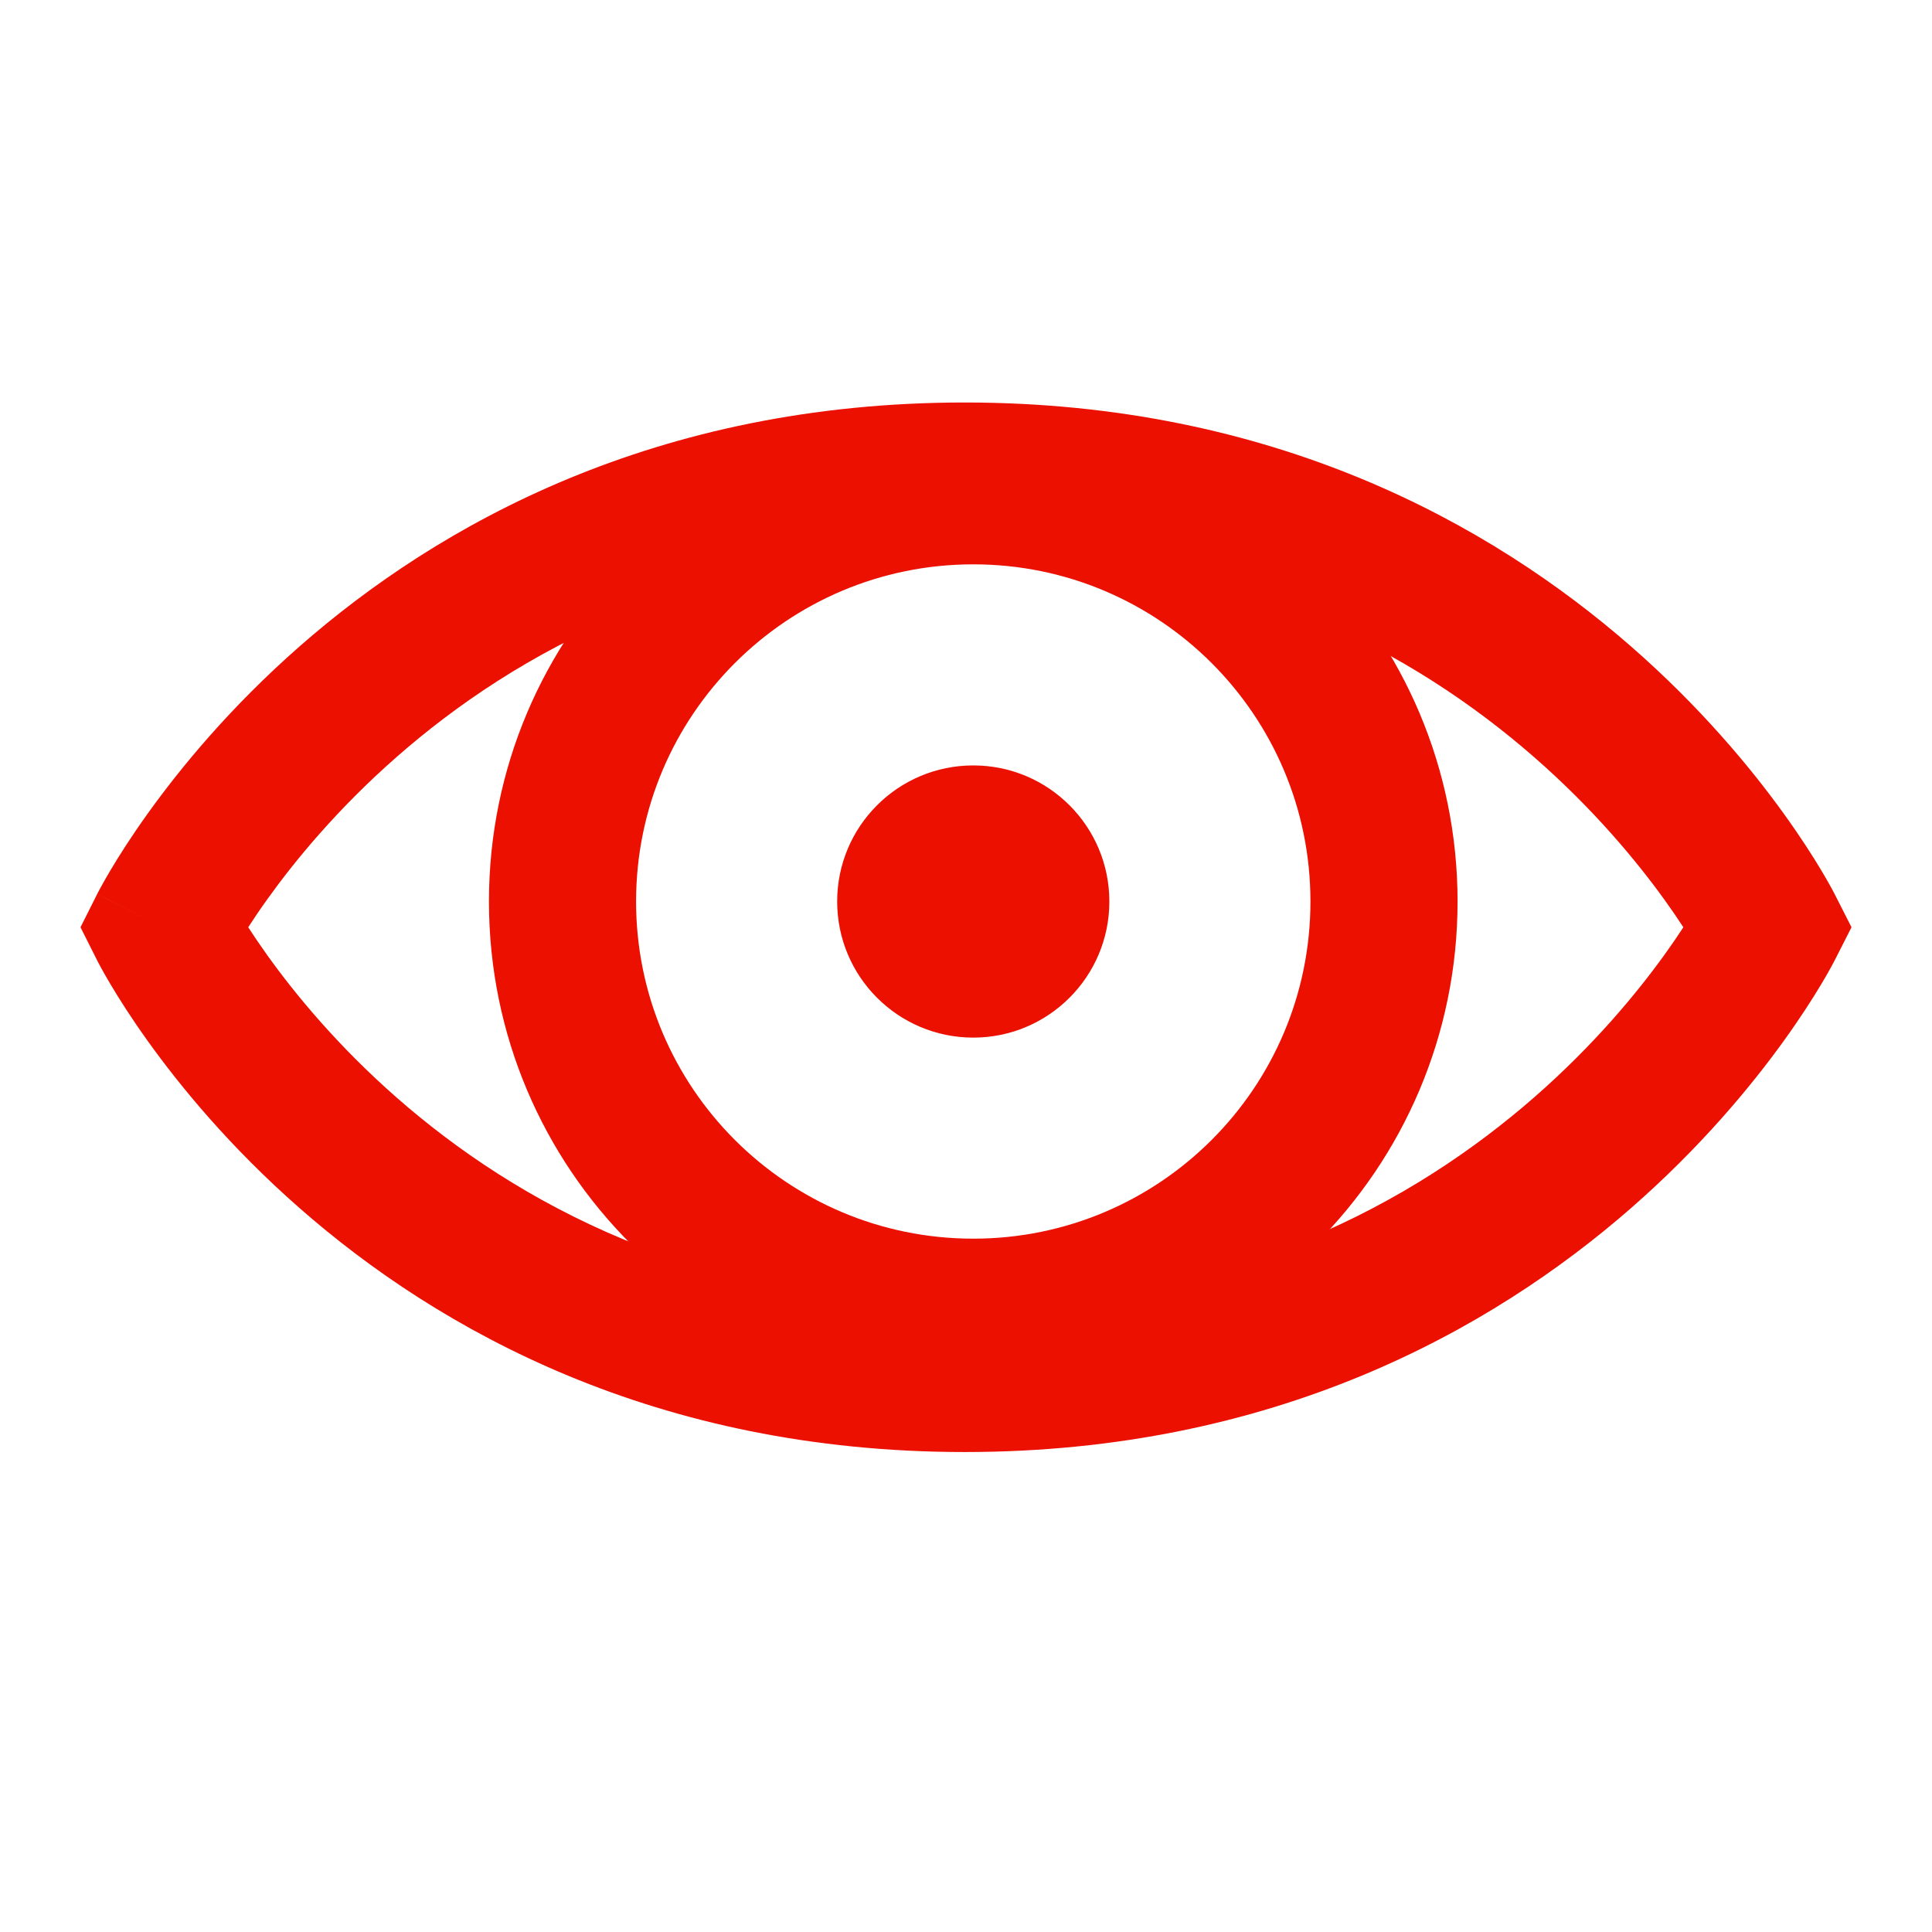 <svg width="60" height="60" viewBox="0 0 60 60" fill="none" xmlns="http://www.w3.org/2000/svg">
<g clip-path="url(#clip0_55_66)">
<path fill-rule="evenodd" clip-rule="evenodd" d="M7.709 28.797C7.871 28.546 8.066 28.256 8.295 27.936C9.153 26.736 10.478 25.122 12.318 23.508C15.978 20.298 21.686 17.069 29.959 17.069C38.233 17.069 43.962 20.298 47.642 23.512C49.492 25.127 50.826 26.742 51.692 27.943C51.92 28.26 52.116 28.547 52.278 28.797C52.116 29.046 51.92 29.334 51.692 29.651C50.826 30.852 49.492 32.467 47.642 34.082C43.962 37.295 38.233 40.524 29.959 40.524C21.686 40.524 15.978 37.296 12.318 34.086C10.478 32.471 9.153 30.858 8.295 29.657C8.066 29.337 7.871 29.048 7.709 28.797ZM54.937 28.797C56.974 29.832 56.973 29.834 56.973 29.834L56.971 29.837L56.968 29.843L56.96 29.858L56.936 29.905C56.916 29.942 56.889 29.993 56.854 30.056C56.785 30.182 56.686 30.357 56.556 30.573C56.297 31.006 55.914 31.608 55.399 32.322C54.372 33.748 52.809 35.636 50.647 37.524C46.303 41.317 39.543 45.094 29.959 45.094C20.374 45.094 13.631 41.316 9.305 37.52C7.152 35.632 5.599 33.742 4.578 32.315C4.067 31.601 3.687 30.998 3.43 30.565C3.301 30.349 3.203 30.174 3.135 30.048C3.1 29.985 3.073 29.934 3.053 29.896L3.029 29.849L3.021 29.834L3.018 29.828L3.017 29.825C3.017 29.825 3.016 29.823 5.057 28.797C3.016 27.771 3.017 27.768 3.017 27.768L3.018 27.766L3.021 27.76L3.029 27.744L3.053 27.697C3.073 27.66 3.1 27.609 3.135 27.546C3.203 27.42 3.301 27.245 3.43 27.028C3.687 26.595 4.067 25.993 4.578 25.279C5.599 23.852 7.152 21.962 9.305 20.073C13.631 16.278 20.374 12.5 29.959 12.5C39.543 12.5 46.303 16.277 50.647 20.07C52.809 21.957 54.372 23.846 55.399 25.272C55.914 25.986 56.297 26.588 56.556 27.02C56.686 27.237 56.785 27.412 56.854 27.538C56.889 27.6 56.916 27.651 56.936 27.689L56.96 27.735L56.968 27.751L56.971 27.757L56.973 27.76C56.973 27.76 56.974 27.762 54.937 28.797ZM54.937 28.797L56.973 29.834L57.5 28.797L56.973 27.76L54.937 28.797ZM5.057 28.797L3.017 29.825L2.5 28.797L3.017 27.768L5.057 28.797Z" fill="#EB1000"/>
<path fill-rule="evenodd" clip-rule="evenodd" d="M30.226 38.468C36.008 38.468 40.697 33.78 40.697 27.997C40.697 22.214 36.008 17.526 30.226 17.526C24.442 17.526 19.754 22.214 19.754 27.997C19.754 33.78 24.442 38.468 30.226 38.468ZM30.226 43.037C38.532 43.037 45.266 36.304 45.266 27.997C45.266 19.691 38.532 12.957 30.226 12.957C21.919 12.957 15.185 19.691 15.185 27.997C15.185 36.304 21.919 43.037 30.226 43.037Z" fill="#EB1000"/>
<path d="M34.452 27.997C34.452 30.331 32.56 32.224 30.226 32.224C27.891 32.224 25.999 30.331 25.999 27.997C25.999 25.663 27.891 23.771 30.226 23.771C32.56 23.771 34.452 25.663 34.452 27.997Z" fill="#EB1000"/>
</g>
<defs>
<clipPath id="clip0_55_66">
<rect width="60" height="60" fill="white"/>
</clipPath>
</defs>
</svg>
